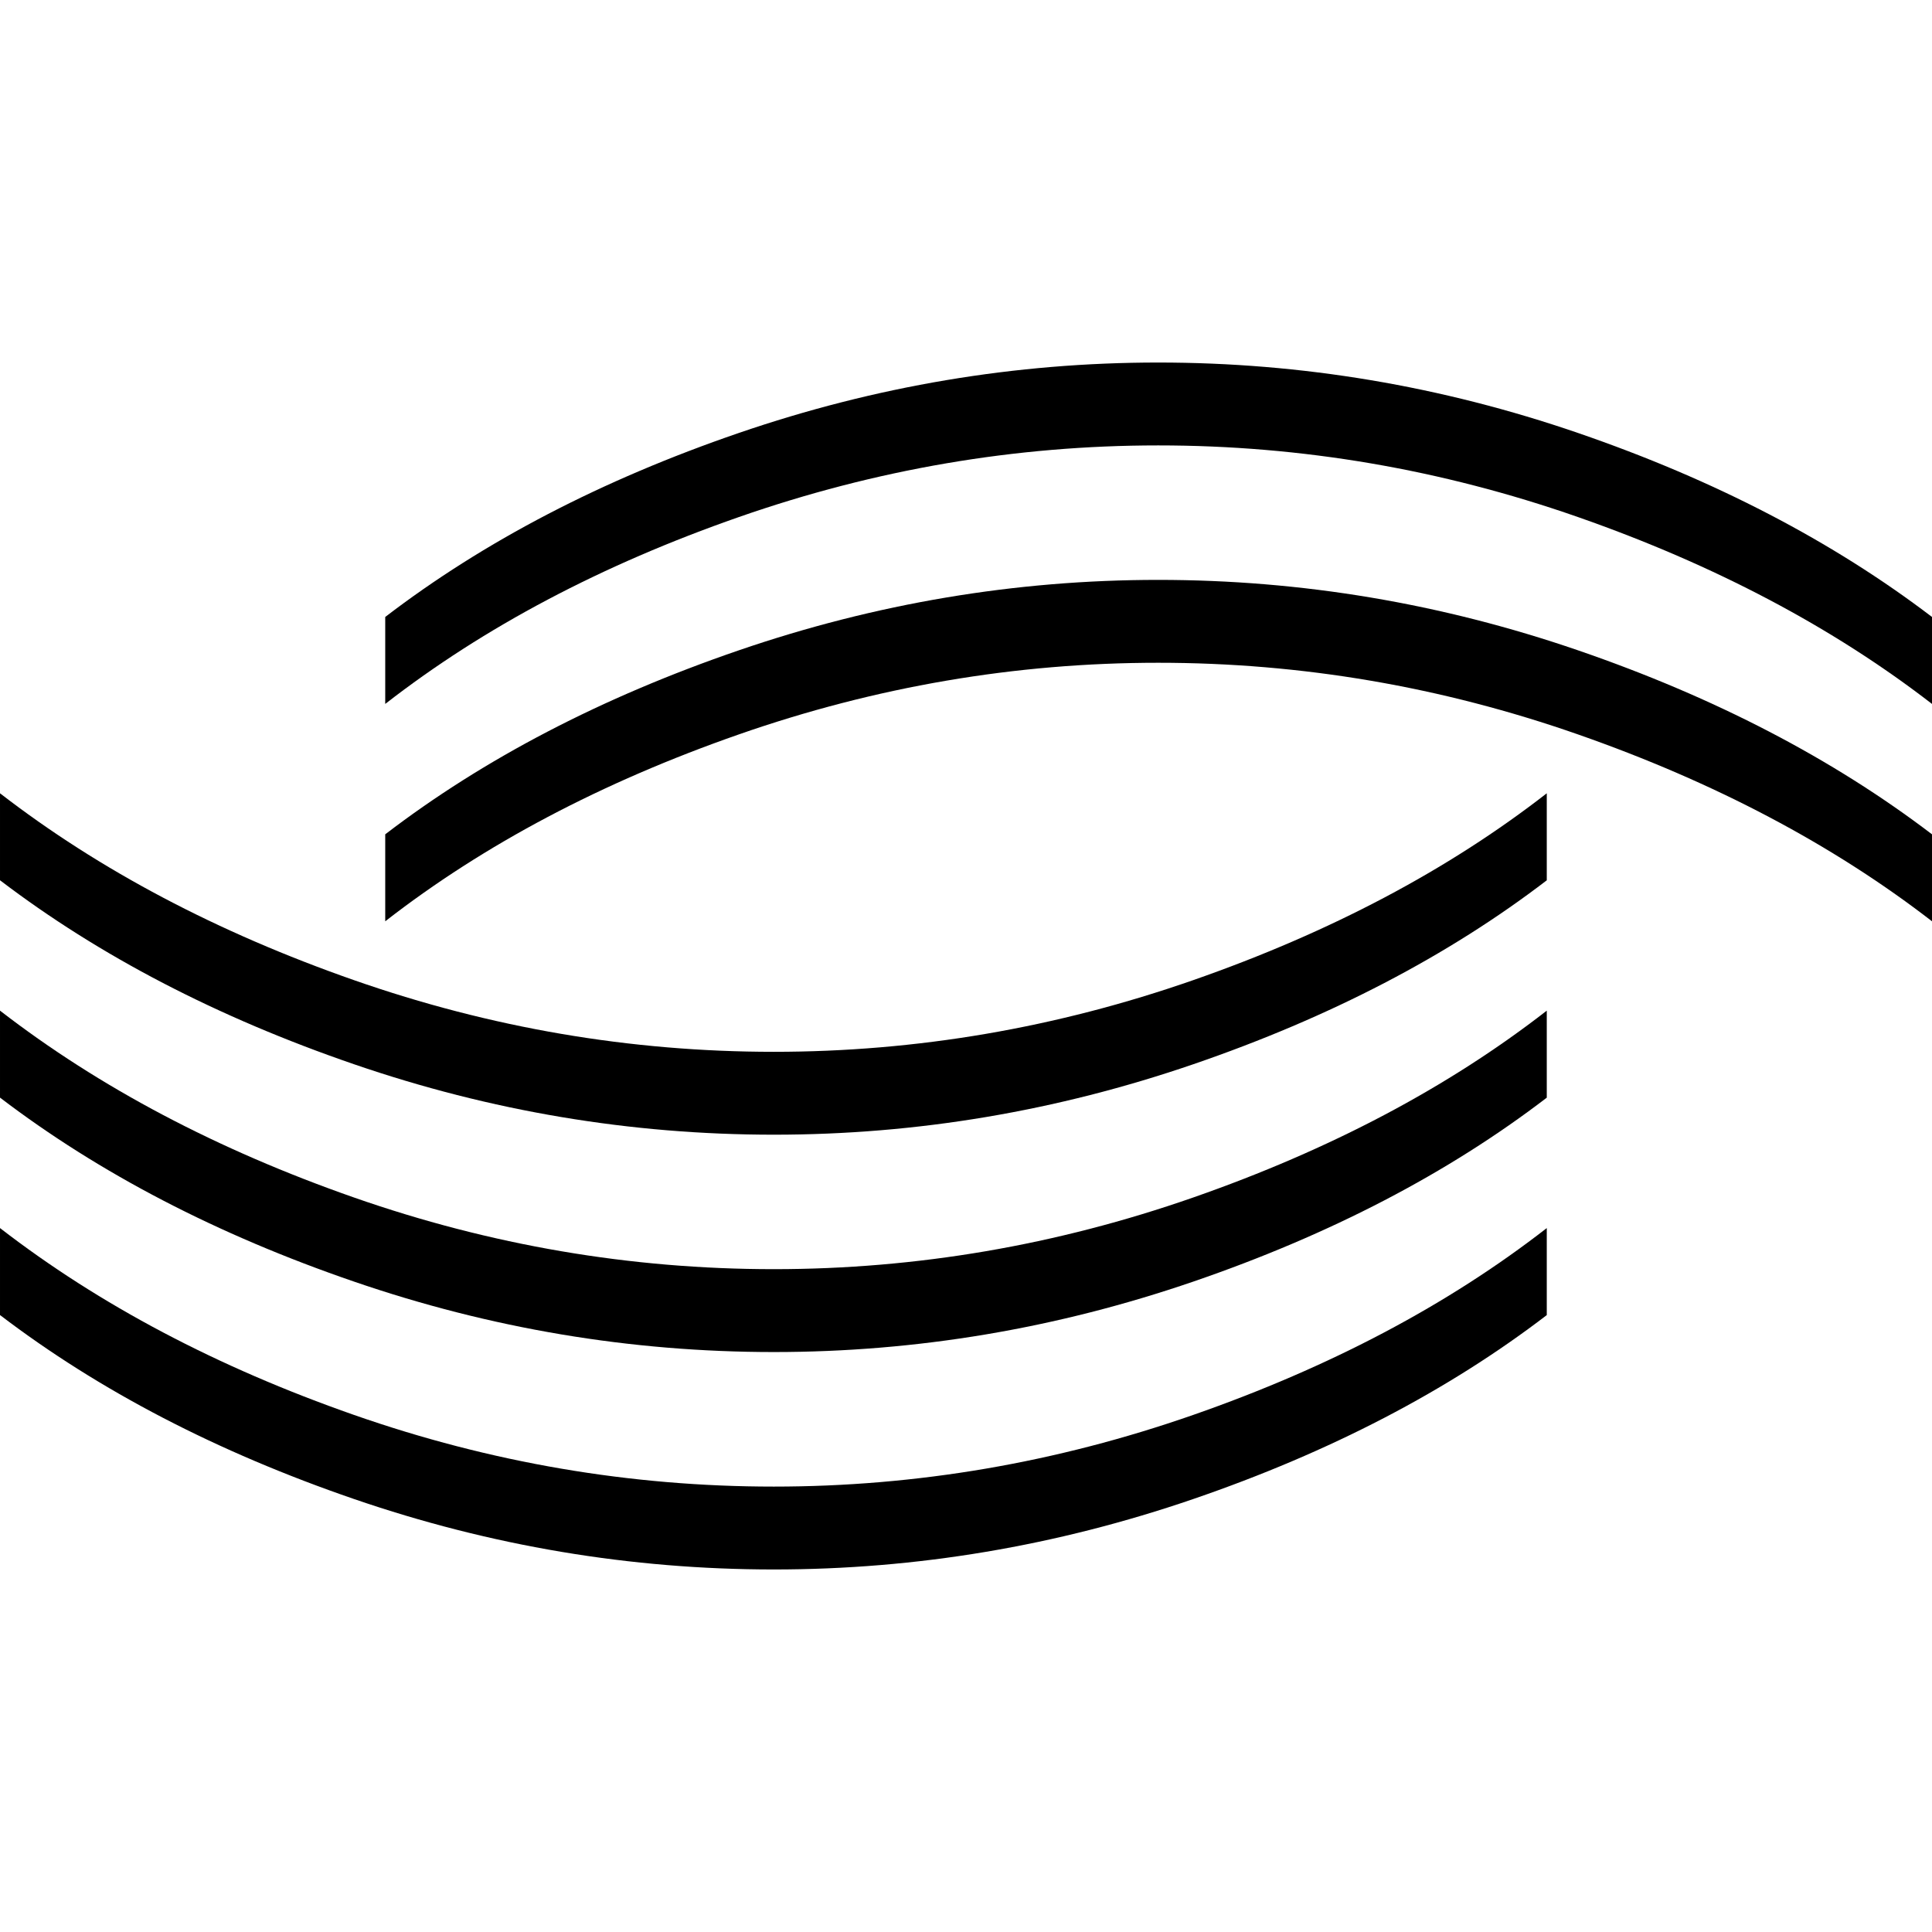 <?xml version="1.0" encoding="UTF-8"?>
<svg data-bbox="0 53.19 283.46 177.08" viewBox="0 0 283.46 283.46" xmlns="http://www.w3.org/2000/svg" data-type="shape">
    <g>
        <path d="M226.95 192.94c-14.49 11.1-31.78 20.1-51.86 26.99s-40.6 10.34-61.55 10.34c-21.03 0-41.57-3.45-61.61-10.34-20.05-6.89-37.36-15.88-51.93-26.99v-12.76c14.57 11.26 31.88 20.4 51.92 27.41 20.04 7.01 40.58 10.52 61.61 10.52 20.95 0 41.47-3.51 61.55-10.52s37.37-16.14 51.86-27.41v12.76z"/>
        <path d="M226.95 161.04c-14.49 11.1-31.78 20.1-51.86 26.99s-40.6 10.34-61.55 10.34c-21.03 0-41.57-3.45-61.61-10.34-20.05-6.88-37.36-15.88-51.93-26.99v-12.76c14.57 11.26 31.88 20.4 51.92 27.41 20.04 7.01 40.58 10.52 61.61 10.52 20.95 0 41.47-3.51 61.55-10.52s37.37-16.14 51.86-27.41v12.76z"/>
        <path d="M226.95 129.15c-14.49 11.1-31.78 20.1-51.86 26.99-20.08 6.89-40.6 10.34-61.55 10.34-21.03 0-41.57-3.45-61.61-10.34-20.05-6.89-37.36-15.89-51.93-26.99v-12.76c14.57 11.26 31.88 20.4 51.92 27.41 20.04 7.01 40.58 10.52 61.61 10.52 20.95 0 41.47-3.51 61.55-10.52s37.37-16.14 51.86-27.41v12.76z"/>
        <path d="M56.52 90.52c14.49-11.1 31.78-20.1 51.86-26.99s40.6-10.34 61.55-10.34c21.03 0 41.57 3.45 61.61 10.34 20.05 6.89 37.35 15.89 51.92 26.99v12.76c-14.57-11.26-31.88-20.4-51.92-27.41-20.04-7.01-40.58-10.52-61.61-10.52-20.95 0-41.47 3.51-61.55 10.52s-37.37 16.14-51.86 27.41V90.52z"/>
        <path d="M56.52 122.41c14.49-11.1 31.78-20.1 51.86-26.99s40.6-10.34 61.55-10.34c21.03 0 41.57 3.45 61.61 10.34 20.05 6.89 37.35 15.89 51.92 26.99v12.76c-14.57-11.26-31.88-20.4-51.92-27.41-20.04-7.01-40.58-10.52-61.61-10.52-20.95 0-41.47 3.51-61.55 10.52s-37.37 16.14-51.86 27.41v-12.76z"/>
    </g>
</svg>
